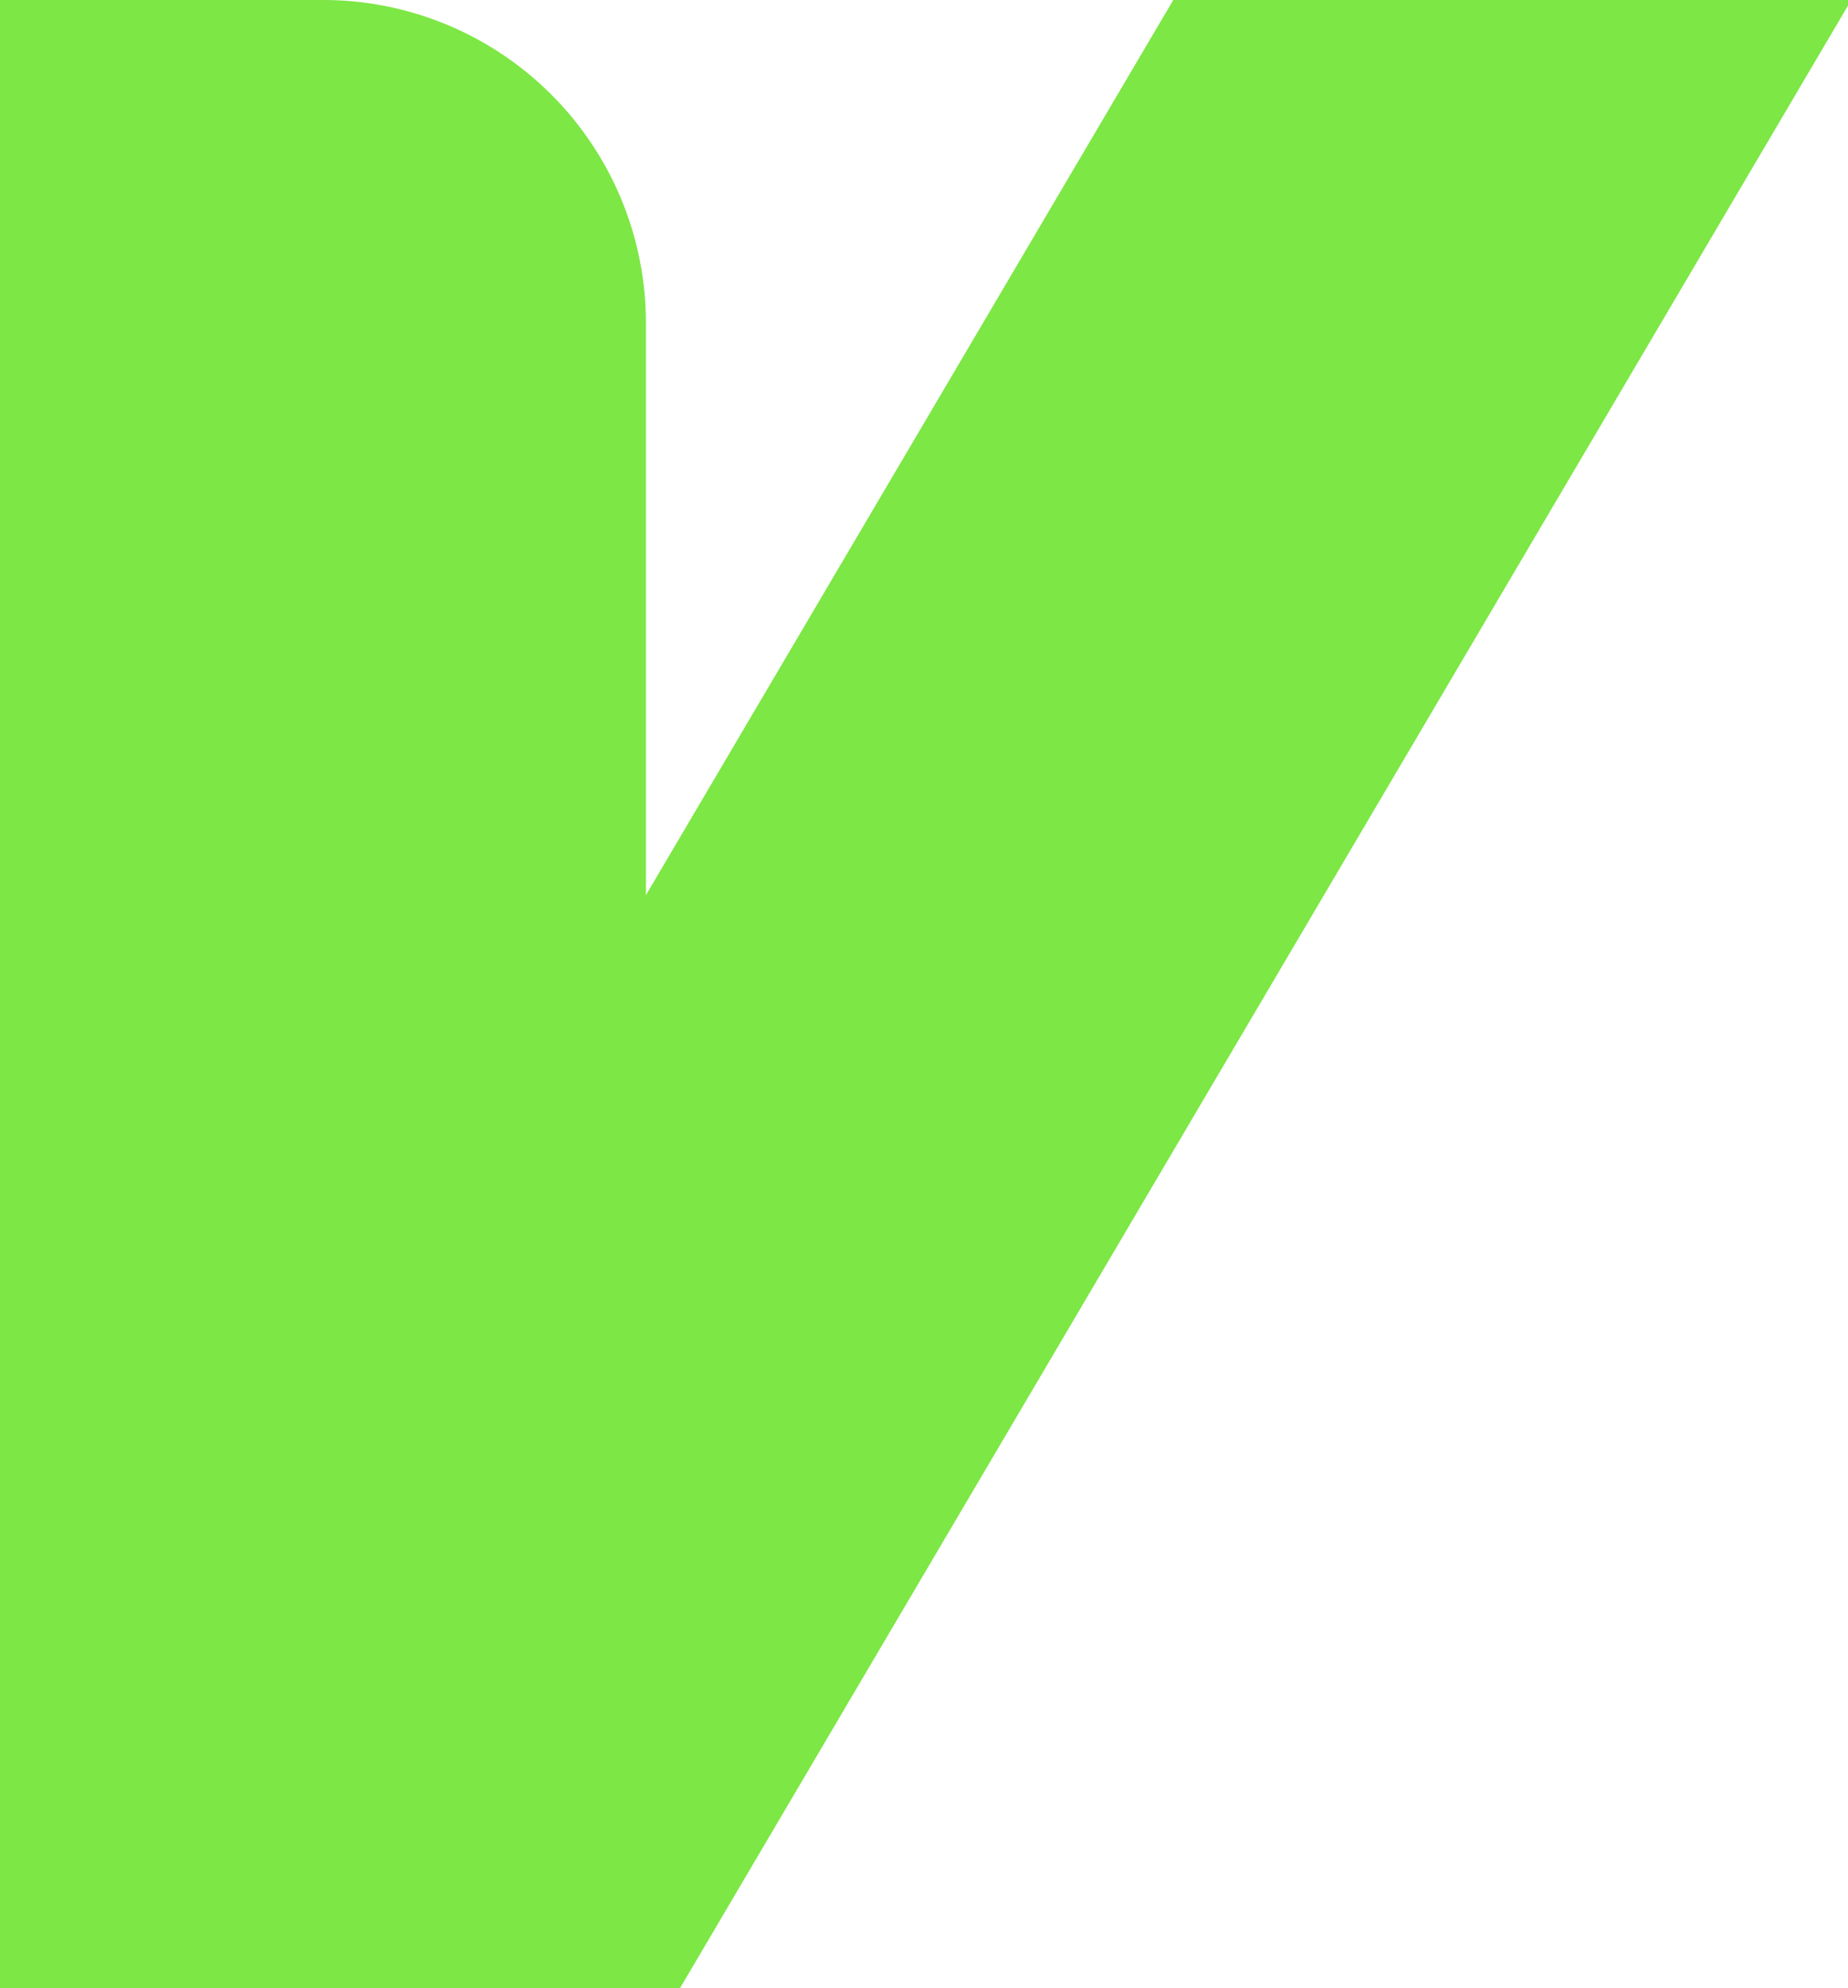 <svg version="1.1" viewBox="0.0 0.0 177.601 191.039" fill="none" stroke="none" stroke-linecap="square" stroke-miterlimit="10" xmlns:xlink="http://www.w3.org/1999/xlink" xmlns="http://www.w3.org/2000/svg"><clipPath id="p.0"><path d="m0 0l177.601 0l0 191.039l-177.601 0l0 -191.039z" clip-rule="nonzero"/></clipPath><g clip-path="url(#p.0)"><path fill="#000000" fill-opacity="0.0" d="m0 0l177.601 0l0 191.039l-177.601 0z" fill-rule="evenodd"/><path fill="#7de745" d="m-0.001 -0.003l31.039 0l0 0c8.232 0 16.127 3.27 21.948 9.091c5.821 5.821 9.091 13.716 9.091 21.948l0 160.331l-62.079 0z" fill-rule="evenodd"/><path fill="#7de745" d="m-0.001 191.367l112.759 -191.37l65.162 0l-112.759 191.37z" fill-rule="evenodd"/></g></svg>